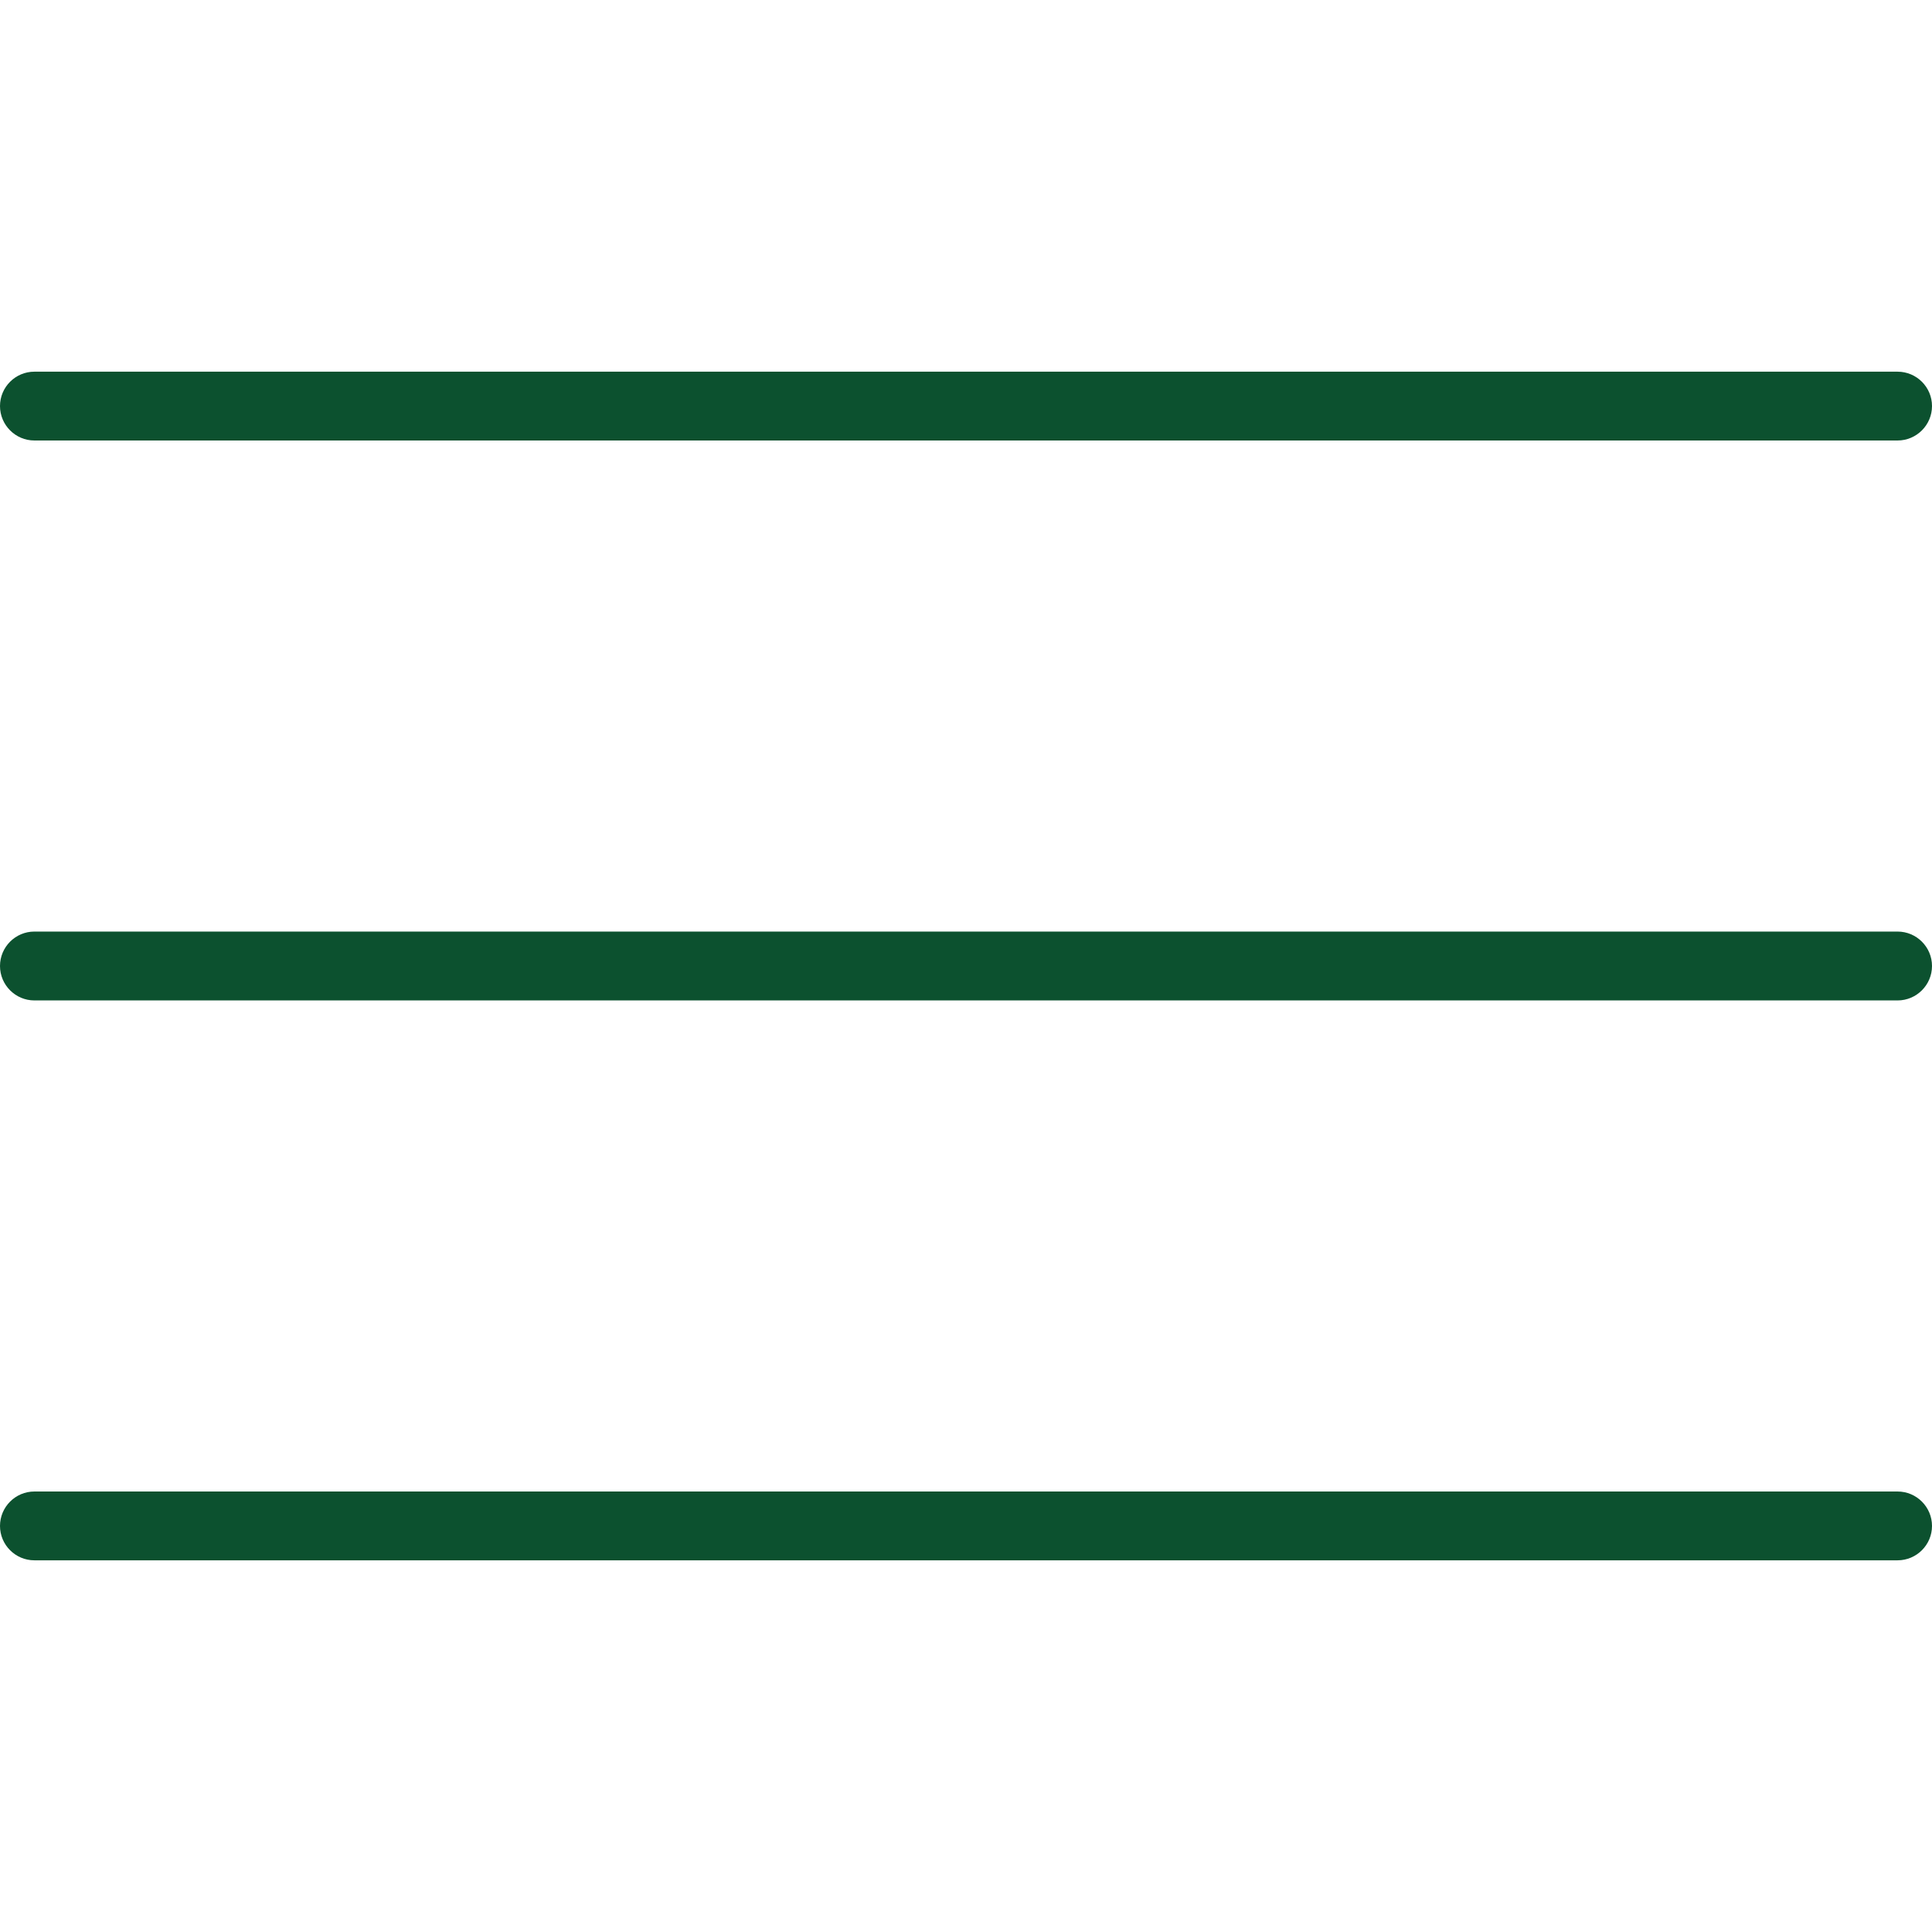 <?xml version="1.0" encoding="UTF-8"?> <svg xmlns="http://www.w3.org/2000/svg" xmlns:xlink="http://www.w3.org/1999/xlink" version="1.1" width="512" height="512" x="0" y="0" viewBox="0 0 512 512" style="enable-background:new 0 0 512 512" xml:space="preserve" class=""><g><path d="M9.109 116.734h493.766c5.031 0 9.125-4.094 9.125-9.125s-4.094-9.109-9.125-9.109H9.109C4.094 98.5 0 102.578 0 107.609s4.094 9.125 9.109 9.125zM502.875 246.875H9.109C4.094 246.875 0 250.969 0 256s4.094 9.125 9.109 9.125h493.766c5.031 0 9.125-4.094 9.125-9.125s-4.094-9.125-9.125-9.125zM502.875 395.266H9.109c-5.016 0-9.109 4.094-9.109 9.125s4.094 9.109 9.109 9.109h493.766c5.031 0 9.125-4.078 9.125-9.109s-4.094-9.125-9.125-9.125z" fill="#0c512f" opacity="1" data-original="#000000" class=""></path></g></svg> 